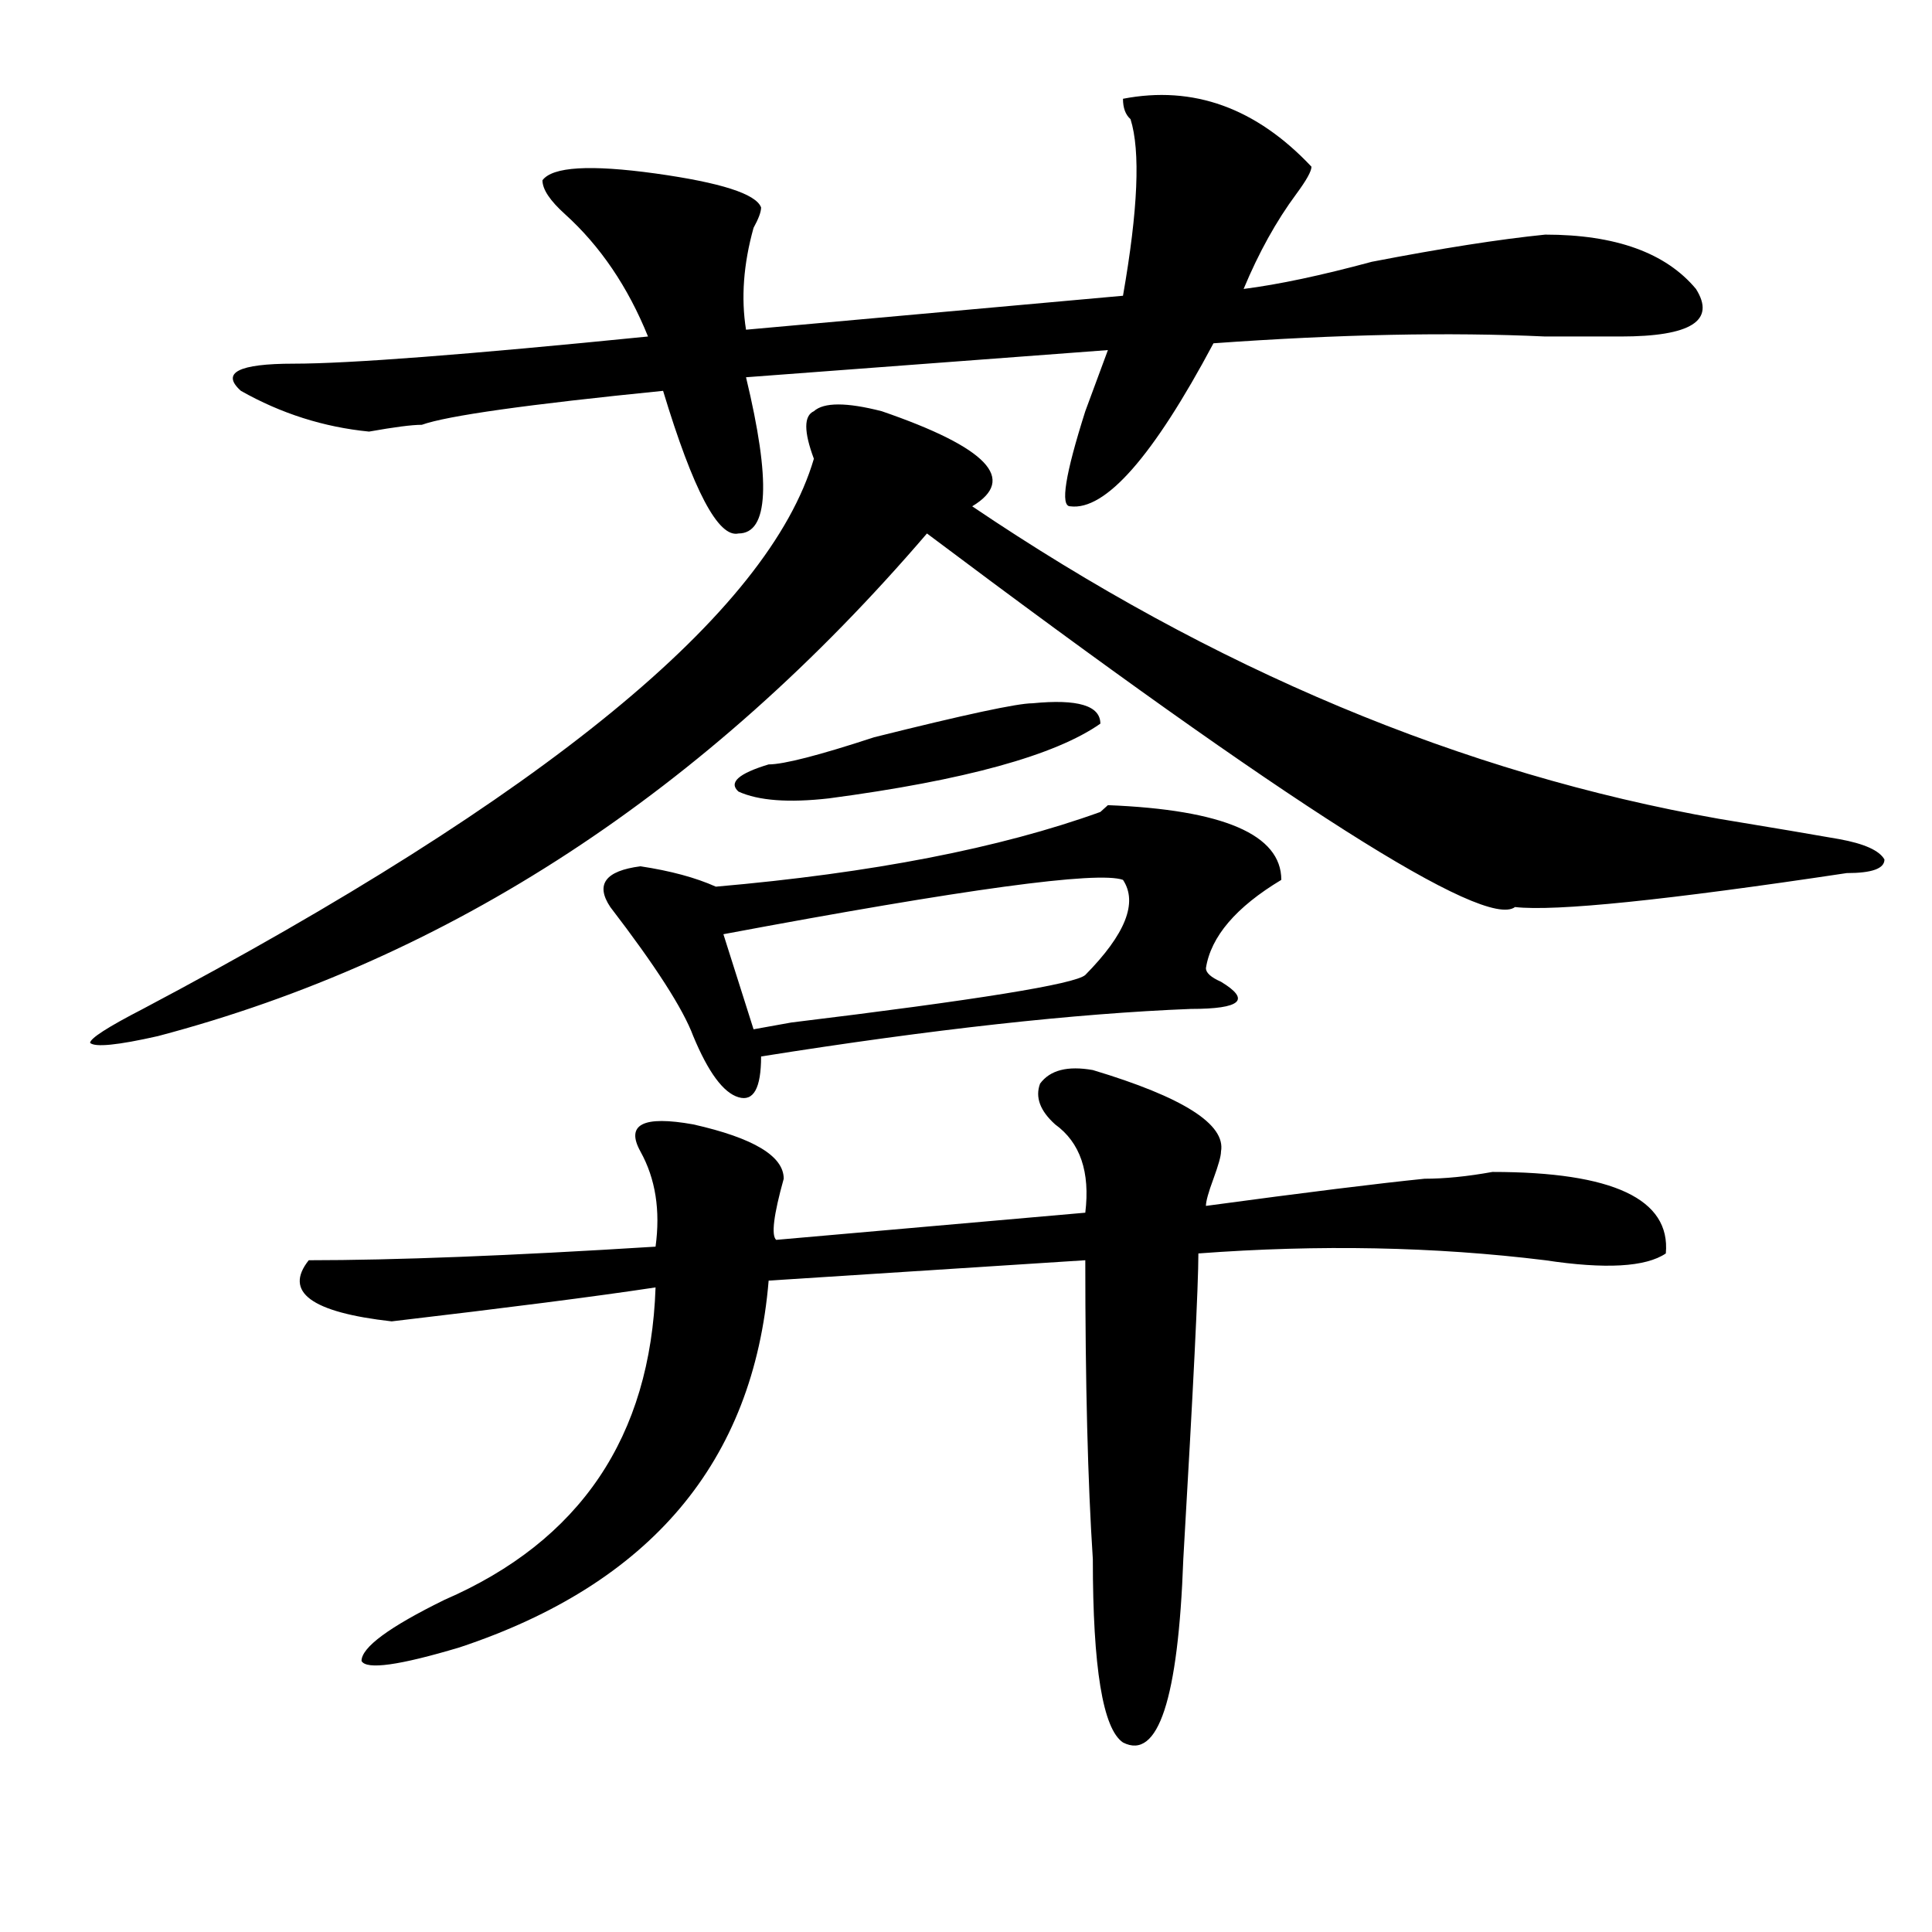 <?xml version="1.0" encoding="utf-8"?>
<!-- Generator: Adobe Illustrator 16.0.0, SVG Export Plug-In . SVG Version: 6.00 Build 0)  -->
<!DOCTYPE svg PUBLIC "-//W3C//DTD SVG 1.1//EN" "http://www.w3.org/Graphics/SVG/1.1/DTD/svg11.dtd">
<svg version="1.1" id="图层_1" xmlns="http://www.w3.org/2000/svg" xmlns:xlink="http://www.w3.org/1999/xlink" x="0px" y="0px"
	 width="1000px" height="1000px" viewBox="0 0 1000 1000" enable-background="new 0 0 1000 1000" xml:space="preserve">
<path d="M503.207,262.063c124.875,84.375,253.652,138.318,386.332,161.719c28.597,4.725,49.389,8.24,62.438,10.547
	c12.987,2.362,20.792,5.878,23.414,10.547c0,4.725-6.524,7.031-19.512,7.031c-93.656,14.063-150.911,19.94-171.703,17.578
	c-15.609,11.756-117.07-52.734-304.383-193.359C365.283,409.719,232.604,496.456,81.754,536.281
	c-20.854,4.725-32.561,5.878-35.121,3.516c0-2.307,9.085-8.185,27.316-17.578c208.104-110.138,323.895-205.06,347.309-284.766
	c-5.244-14.063-5.244-22.247,0-24.609c5.183-4.669,16.89-4.669,35.121,0C511.012,231.631,526.621,248,503.207,262.063z
	 M581.254,51.125c36.401-7.031,68.9,4.725,97.559,35.156c0,2.362-2.622,7.031-7.805,14.063
	c-10.427,14.063-19.512,30.487-27.316,49.219c18.17-2.307,40.304-7.031,66.34-14.063c36.401-7.031,66.34-11.7,89.754-14.063
	c36.401,0,62.438,9.394,78.047,28.125c10.365,16.425-2.622,24.609-39.023,24.609c-10.427,0-23.414,0-39.023,0
	c-49.45-2.307-106.705-1.153-171.703,3.516c-31.219,58.612-55.975,86.737-74.145,84.375c-5.244,0-2.622-16.369,7.805-49.219
	c5.183-14.063,9.085-24.609,11.707-31.641l-187.313,14.063c12.987,53.943,11.707,80.859-3.902,80.859
	c-10.427,2.362-23.414-22.247-39.023-73.828c-70.242,7.031-111.888,12.909-124.875,17.578c-5.244,0-14.329,1.209-27.316,3.516
	c-23.414-2.307-45.548-9.338-66.34-21.094c-10.427-9.338-1.342-14.063,27.316-14.063c28.597,0,89.754-4.669,183.41-14.063
	c-10.427-25.763-24.756-46.856-42.926-63.281c-7.805-7.031-11.707-12.854-11.707-17.578c5.183-7.031,24.694-8.185,58.535-3.516
	c33.779,4.725,52.011,10.547,54.633,17.578c0,2.362-1.342,5.878-3.902,10.547c-5.244,18.787-6.524,36.365-3.902,52.734
	l195.117-17.578c7.805-44.494,9.085-74.981,3.902-91.406C582.534,59.365,581.254,55.85,581.254,51.125z M565.645,553.859
	c46.828,14.063,68.9,28.125,66.34,42.188c0,2.362-1.342,7.031-3.902,14.063c-2.622,7.031-3.902,11.756-3.902,14.063
	c52.011-7.031,89.754-11.7,113.168-14.063c10.365,0,22.072-1.153,35.121-3.516c62.438,0,92.314,14.063,89.754,42.188
	c-10.427,7.031-31.219,8.24-62.438,3.516c-57.255-7.031-117.07-8.185-179.508-3.516c0,16.425-2.622,69.159-7.805,158.203
	c-2.622,72.619-13.049,104.26-31.219,94.922c-10.427-7.031-15.609-38.672-15.609-94.922c-2.622-39.825-3.902-91.406-3.902-154.688
	l-163.898,10.547c-7.805,93.769-61.157,156.994-159.996,189.844c-31.219,9.338-48.17,11.7-50.73,7.031
	c0-7.031,14.268-17.578,42.926-31.641c70.242-30.487,106.644-84.375,109.266-161.719c-31.219,4.725-76.767,10.547-136.582,17.578
	c-41.646-4.669-55.975-15.216-42.926-31.641c44.206,0,104.021-2.307,179.508-7.031c2.561-18.731,0-35.156-7.805-49.219
	s1.28-18.731,27.316-14.063c31.219,7.031,46.828,16.425,46.828,28.125c-5.244,18.787-6.524,29.334-3.902,31.641l159.996-14.063
	c2.561-21.094-2.622-36.31-15.609-45.703c-7.805-7.031-10.427-14.063-7.805-21.094C543.511,553.859,552.596,551.553,565.645,553.859
	z M663.203,455.422c-23.414,14.063-36.463,29.334-39.023,45.703c0,2.362,2.561,4.725,7.805,7.031
	c7.805,4.725,10.365,8.24,7.805,10.547c-2.622,2.362-10.427,3.516-23.414,3.516c-59.877,2.362-134.021,10.547-222.434,24.609
	c0,16.425-3.902,23.456-11.707,21.094c-7.805-2.307-15.609-12.854-23.414-31.641c-5.244-14.063-19.512-36.31-42.926-66.797
	c-7.805-11.7-2.622-18.731,15.609-21.094c15.609,2.362,28.597,5.878,39.023,10.547c80.607-7.031,146.947-19.885,199.02-38.672
	l3.902-3.516C633.265,419.112,663.203,432.021,663.203,455.422z M581.254,455.422c-13.049-4.669-81.949,4.725-206.824,28.125
	l15.609,49.219l19.512-3.516c96.217-11.7,146.947-19.885,152.191-24.609C582.534,483.547,589.059,467.178,581.254,455.422z
	 M534.426,364.016c23.414-2.307,35.121,1.209,35.121,10.547c-23.414,16.425-70.242,29.334-140.484,38.672
	c-20.854,2.362-36.463,1.209-46.828-3.516c-5.244-4.669,0-9.338,15.609-14.063c7.805,0,25.975-4.669,54.633-14.063
	C499.305,369.894,526.621,364.016,534.426,364.016z"/>
</svg>
